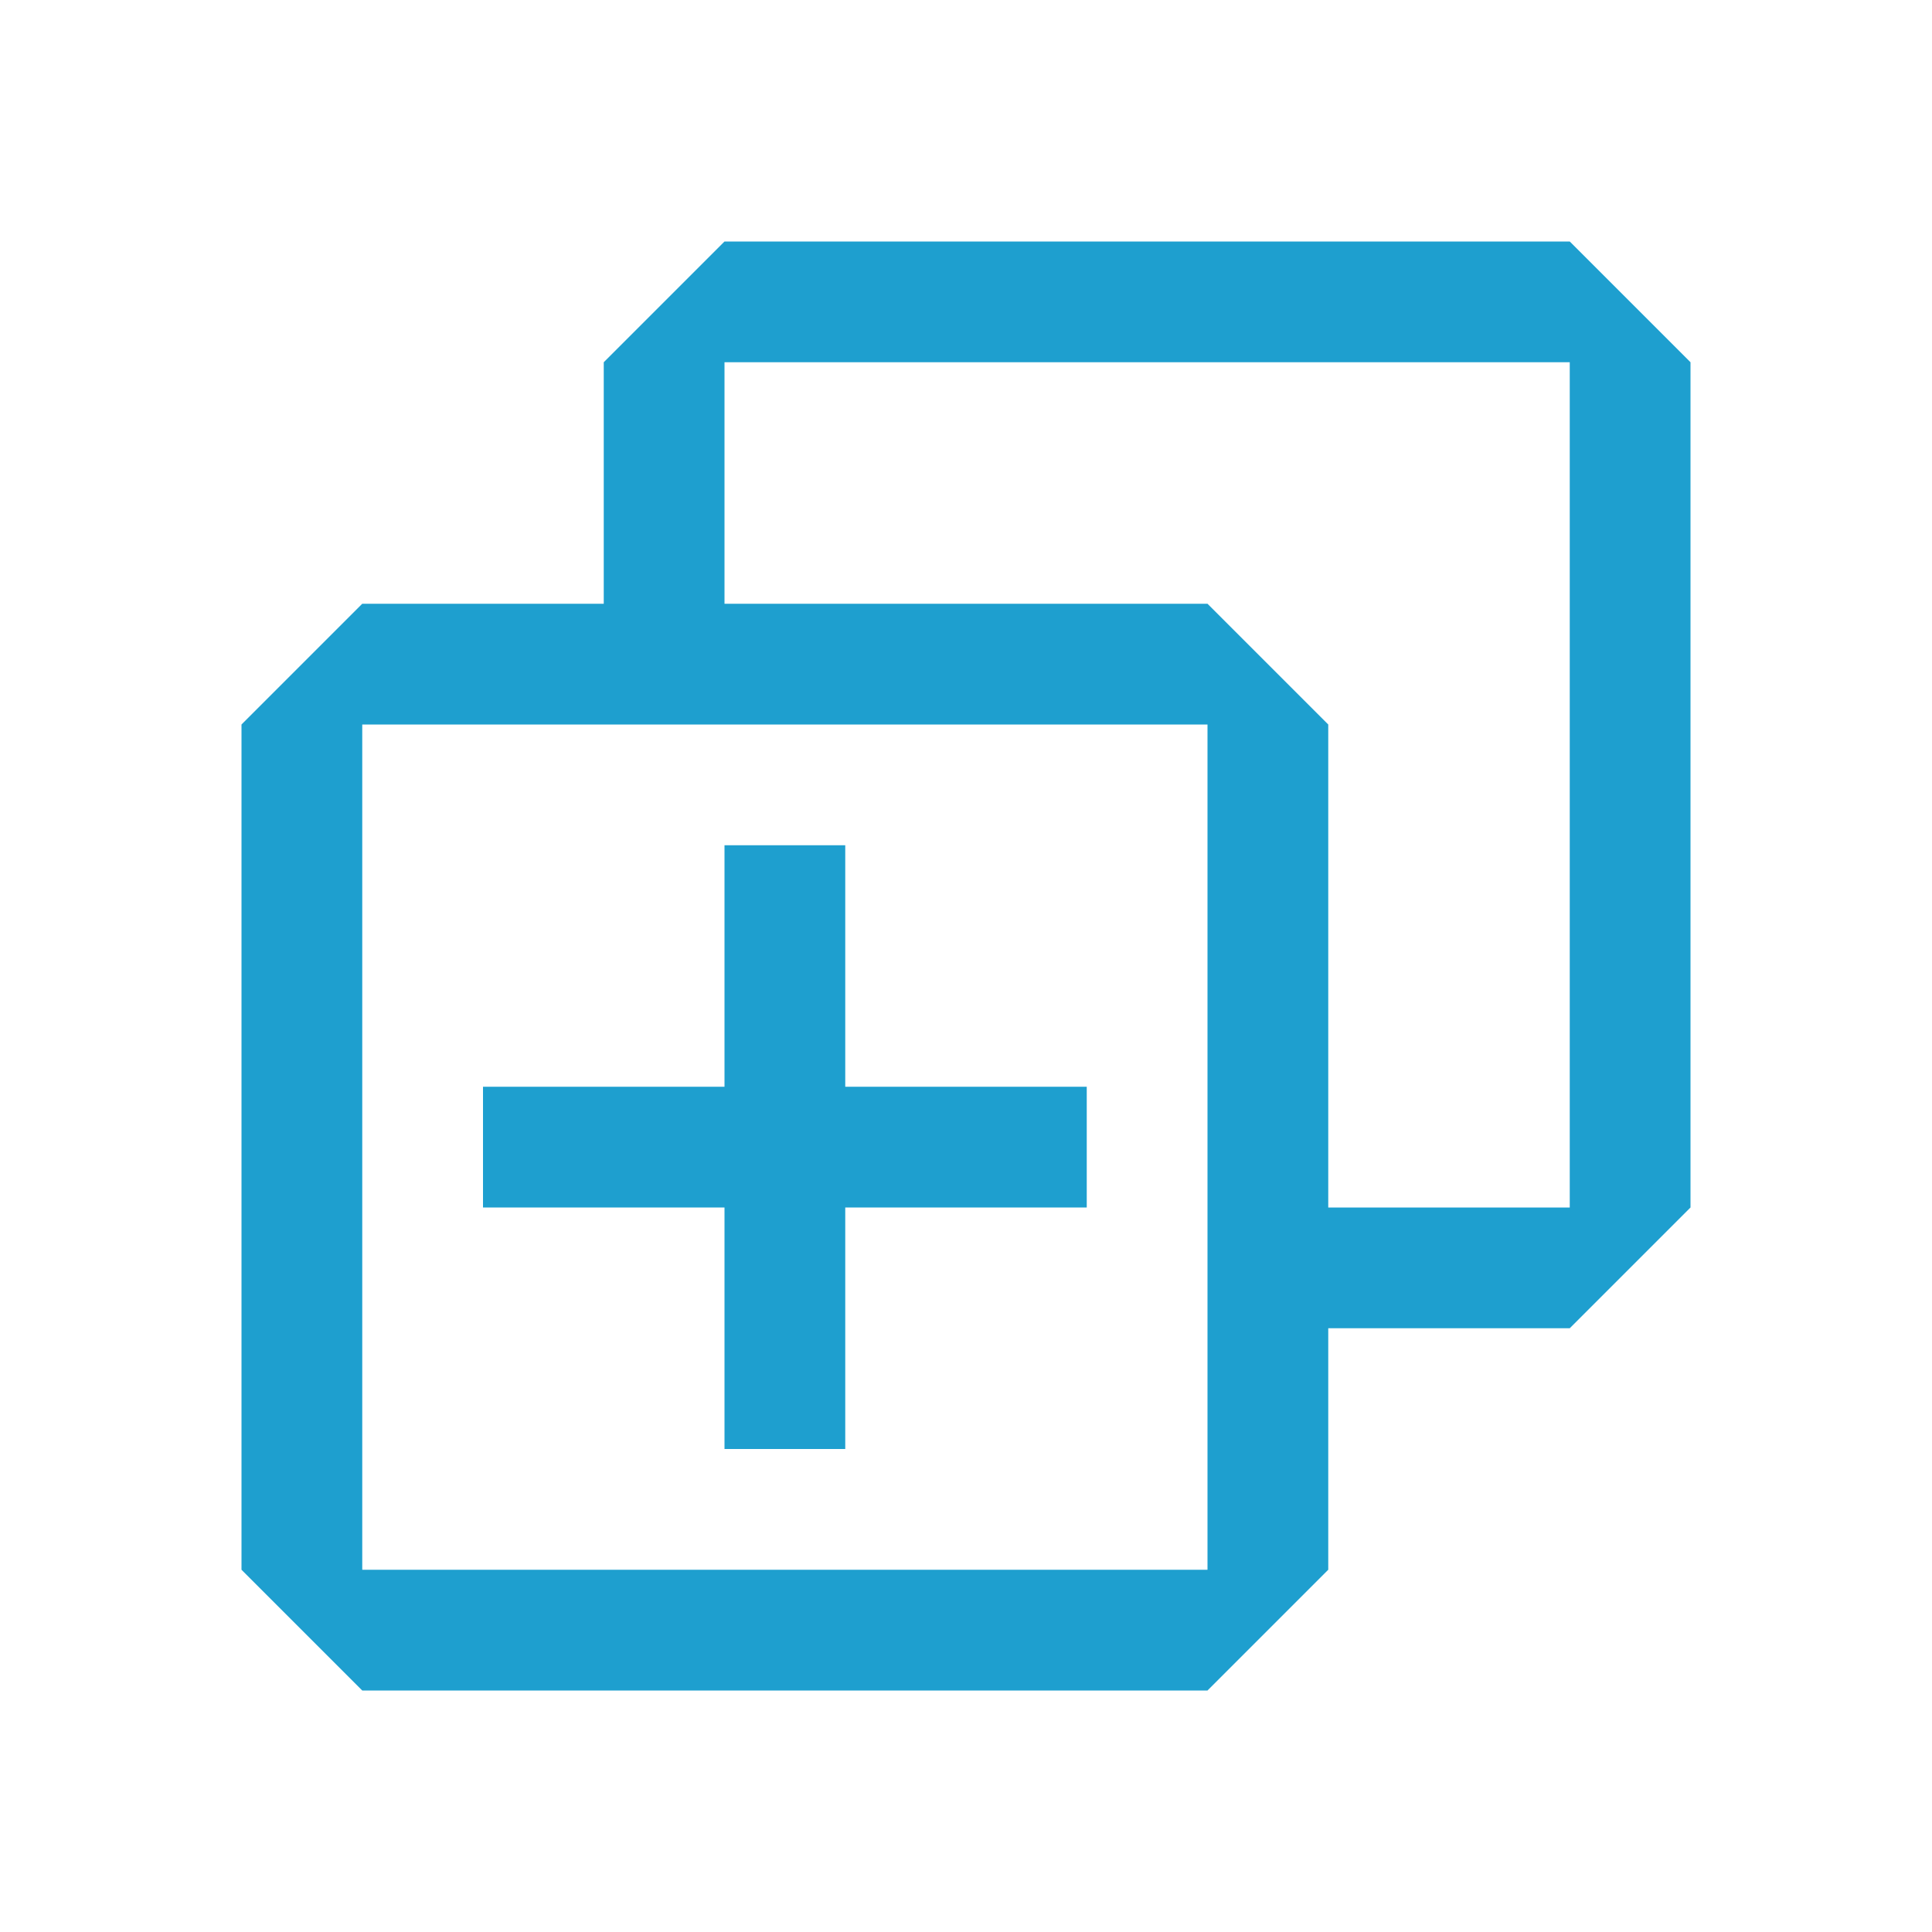 <svg fill="#1e9fcf" xmlns="http://www.w3.org/2000/svg" viewBox="0 0 16 16" height="25px" width="25px"><path d="M9 9H4v1h5V9z"></path><path d="M7 12V7H6v5h1z"></path><path d="M5 3l1-1h7l1 1v7l-1 1h-2v2l-1 1H3l-1-1V6l1-1h2V3zm1 2h4l1 1v4h2V3H6v2zm4 1H3v7h7V6z" clip-rule="evenodd" fill-rule="evenodd"></path></svg>